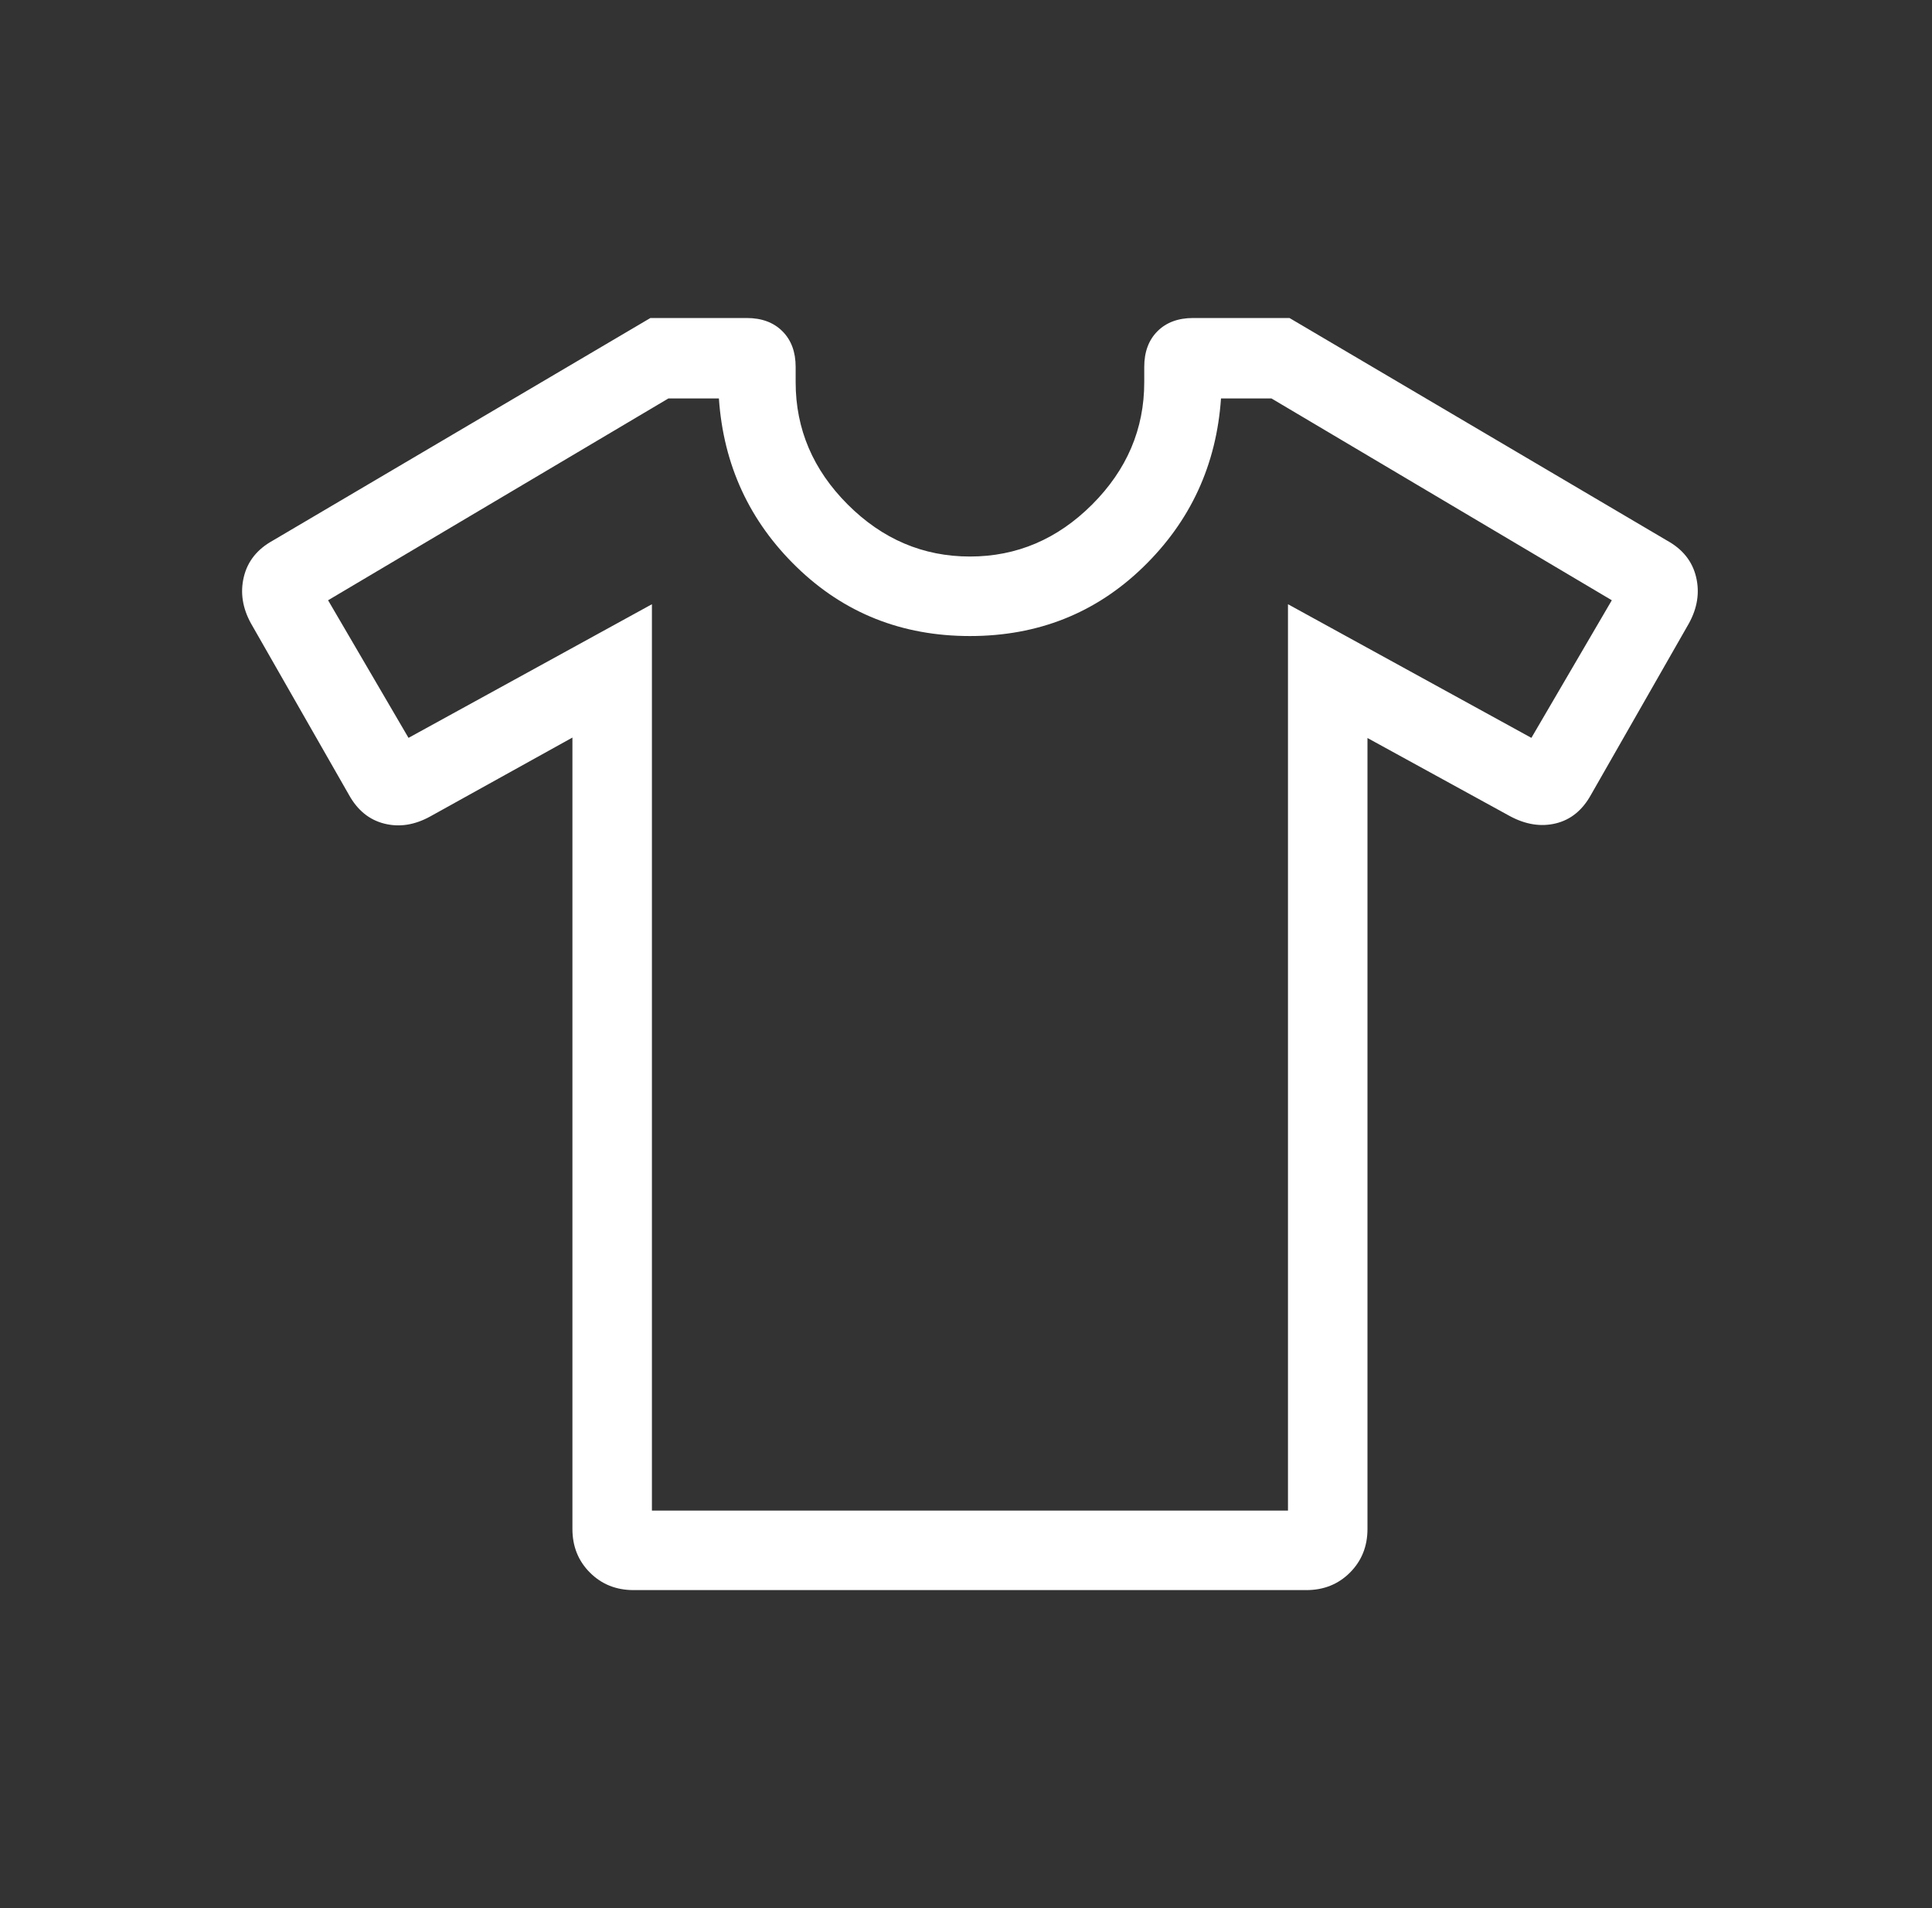 <svg width="81" height="80" viewBox="0 0 81 80" fill="none" xmlns="http://www.w3.org/2000/svg">
<rect x="0" y="0" width="81" height="80" fill="#333333" stroke="none"/>
<mask id="mask0_2380_572" style="mask-type:alpha" maskUnits="userSpaceOnUse" x="0" y="0" width="81" height="80">
<rect x="0.666" width="80" height="80" fill="#D9D9D9"/>
</mask>
<g mask="url(#mask0_2380_572)">
<path d="M23.999 30.923L18.037 34.231C17.387 34.59 16.746 34.69 16.114 34.532C15.482 34.374 14.986 33.97 14.627 33.32L10.524 26.141C10.165 25.491 10.065 24.84 10.223 24.186C10.381 23.532 10.785 23.026 11.434 22.667L27.268 13.333H31.306C31.934 13.333 32.433 13.518 32.803 13.888C33.173 14.257 33.358 14.756 33.358 15.384V16.026C33.358 17.987 34.085 19.695 35.54 21.151C36.995 22.606 38.704 23.333 40.665 23.333C42.627 23.333 44.335 22.606 45.79 21.151C47.245 19.695 47.973 17.987 47.973 16.026V15.384C47.973 14.756 48.158 14.257 48.527 13.888C48.897 13.518 49.396 13.333 50.024 13.333H54.063L69.896 22.667C70.546 23.026 70.95 23.532 71.108 24.186C71.266 24.84 71.165 25.491 70.806 26.141L66.704 33.32C66.345 33.97 65.852 34.371 65.226 34.522C64.6 34.674 63.956 34.57 63.294 34.212L57.332 30.942V64.103C57.332 64.833 57.087 65.443 56.598 65.933C56.109 66.422 55.499 66.667 54.768 66.667H26.563C25.832 66.667 25.222 66.422 24.733 65.933C24.243 65.443 23.999 64.833 23.999 64.103V30.923ZM27.332 25.333V63.333H53.999V25.333L64.204 30.936L67.576 25.167L53.306 16.705H51.191C50.999 19.496 49.91 21.854 47.925 23.779C45.94 25.704 43.52 26.667 40.665 26.667C37.81 26.667 35.391 25.704 33.406 23.779C31.421 21.854 30.332 19.496 30.14 16.705H28.024L13.755 25.167L17.127 30.936L27.332 25.333Z" fill="white"/>
</g>
</svg>
